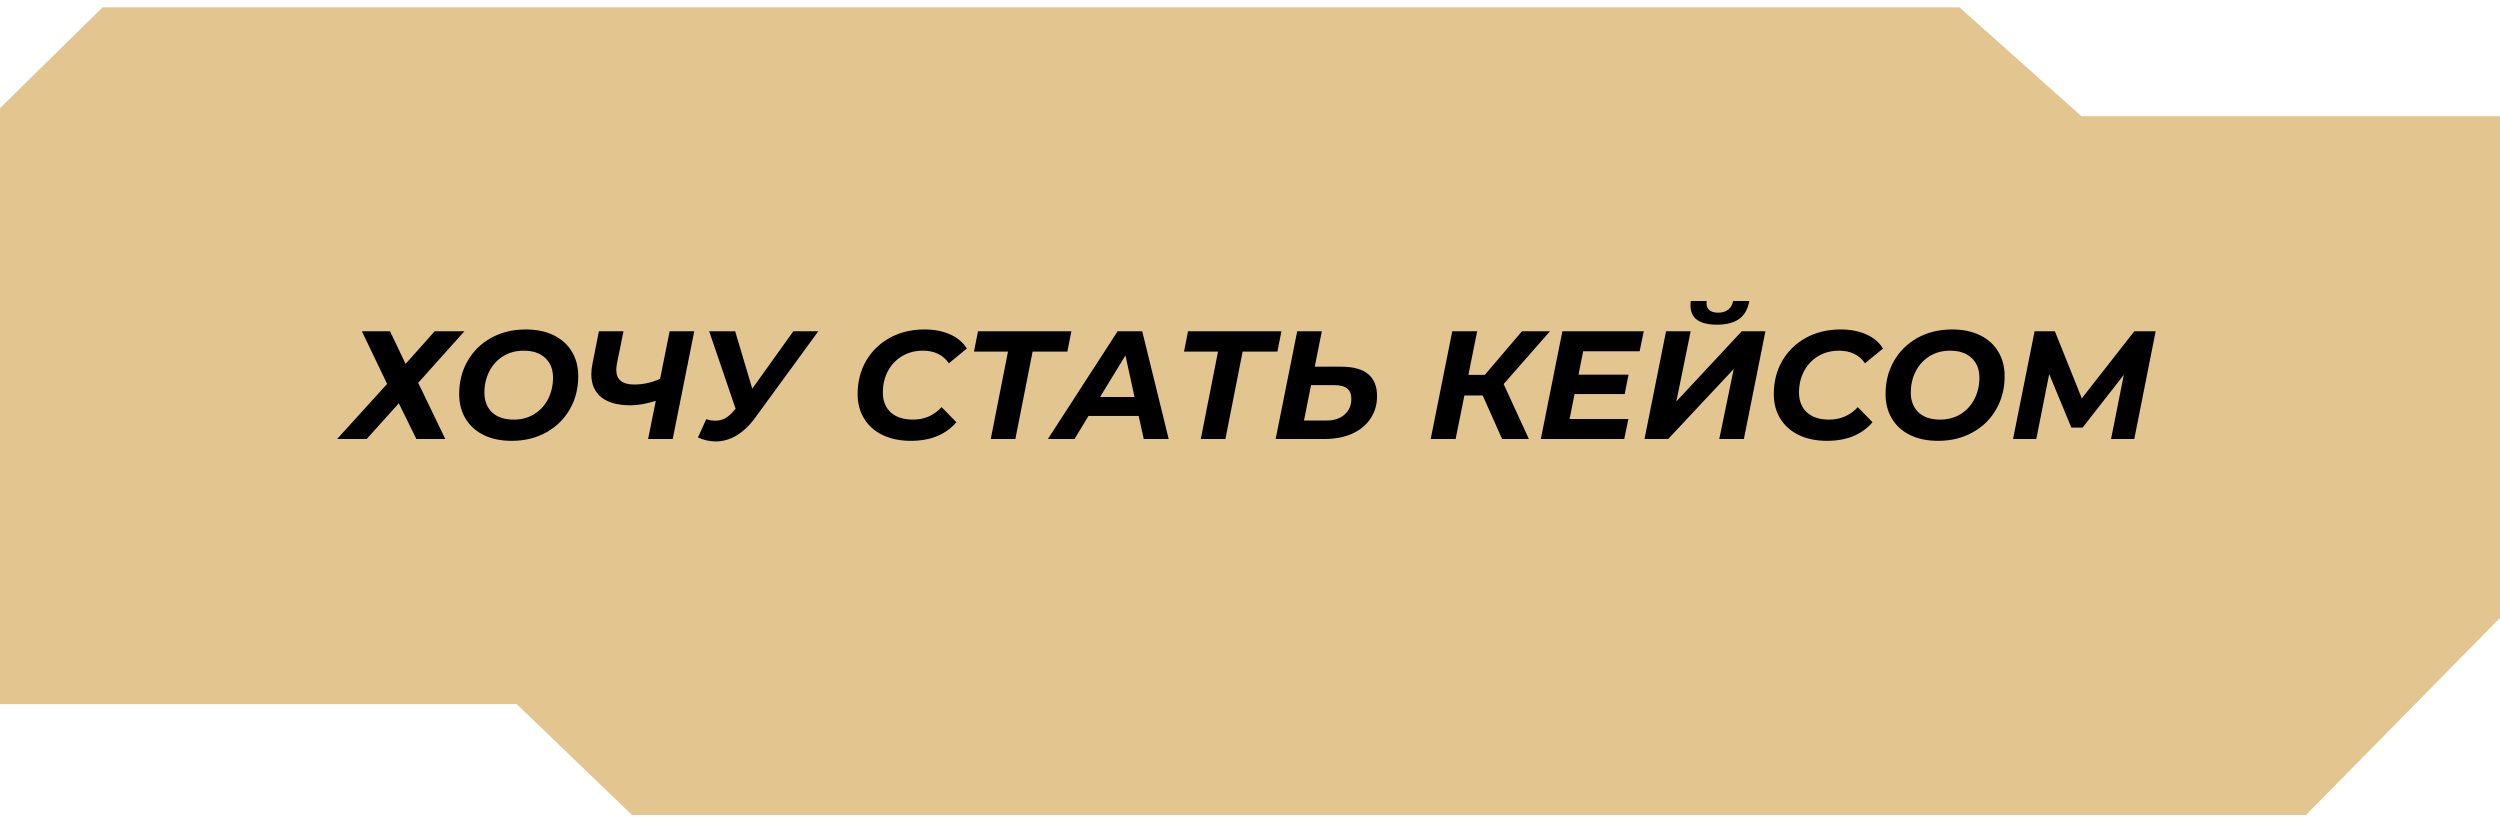 <?xml version="1.0" encoding="UTF-8"?> <svg xmlns="http://www.w3.org/2000/svg" width="260" height="85" viewBox="0 0 260 85" fill="none"> <path d="M0 11.246L10.666 0.763H203.786L216.469 12.085H260V64.26L239.818 84.763H65.727L53.739 73.225H0V41.848V11.246Z" fill="#E2C58F"></path> <path d="M40.565 34.455L42.181 37.847L45.205 34.455H48.293L43.493 39.815L46.309 45.655H43.301L41.477 41.943L38.133 45.655H35.061L40.261 39.927L37.637 34.455H40.565ZM53.21 45.847C52.09 45.847 51.12 45.645 50.298 45.239C49.477 44.834 48.848 44.263 48.41 43.527C47.973 42.791 47.754 41.943 47.754 40.983C47.754 39.714 48.042 38.573 48.618 37.559C49.205 36.535 50.021 35.73 51.066 35.143C52.122 34.557 53.328 34.263 54.682 34.263C55.802 34.263 56.773 34.466 57.594 34.871C58.416 35.277 59.045 35.847 59.482 36.583C59.92 37.319 60.138 38.167 60.138 39.127C60.138 40.397 59.845 41.543 59.258 42.567C58.682 43.581 57.866 44.381 56.81 44.967C55.765 45.554 54.565 45.847 53.21 45.847ZM53.434 43.639C54.256 43.639 54.976 43.442 55.594 43.047C56.213 42.653 56.688 42.125 57.018 41.463C57.349 40.802 57.514 40.071 57.514 39.271C57.514 38.418 57.248 37.741 56.714 37.239C56.181 36.727 55.429 36.471 54.458 36.471C53.637 36.471 52.917 36.669 52.298 37.063C51.68 37.458 51.205 37.986 50.874 38.647C50.544 39.309 50.378 40.039 50.378 40.839C50.378 41.693 50.645 42.375 51.178 42.887C51.712 43.389 52.464 43.639 53.434 43.639ZM72.202 34.455L69.962 45.655H67.402L68.202 41.687C67.232 41.997 66.352 42.151 65.562 42.151C64.25 42.151 63.242 41.874 62.538 41.319C61.845 40.754 61.498 39.959 61.498 38.935C61.498 38.583 61.536 38.226 61.61 37.863L62.282 34.455H64.842L64.17 37.767C64.117 38.055 64.09 38.285 64.09 38.455C64.09 39.479 64.714 39.991 65.962 39.991C66.88 39.991 67.776 39.794 68.65 39.399L69.642 34.455H72.202ZM85.099 34.455L78.571 43.399C77.963 44.242 77.307 44.871 76.603 45.287C75.899 45.703 75.174 45.911 74.427 45.911C73.819 45.911 73.206 45.773 72.587 45.495L73.451 43.591C73.771 43.698 74.085 43.751 74.395 43.751C74.757 43.751 75.094 43.671 75.403 43.511C75.712 43.341 76.016 43.079 76.315 42.727L76.507 42.519L73.755 34.455H76.459L78.235 40.423L82.507 34.455H85.099ZM94.728 45.847C93.608 45.847 92.626 45.645 91.784 45.239C90.952 44.834 90.312 44.263 89.864 43.527C89.416 42.791 89.192 41.943 89.192 40.983C89.192 39.714 89.48 38.573 90.056 37.559C90.642 36.535 91.464 35.73 92.52 35.143C93.576 34.557 94.787 34.263 96.152 34.263C97.154 34.263 98.04 34.434 98.808 34.775C99.576 35.117 100.157 35.607 100.552 36.247L98.68 37.783C98.082 36.909 97.181 36.471 95.976 36.471C95.154 36.471 94.429 36.663 93.8 37.047C93.171 37.431 92.68 37.954 92.328 38.615C91.987 39.277 91.816 40.013 91.816 40.823C91.816 41.687 92.088 42.375 92.632 42.887C93.186 43.389 93.96 43.639 94.952 43.639C96.136 43.639 97.128 43.207 97.928 42.343L99.464 43.911C98.355 45.202 96.776 45.847 94.728 45.847ZM111.006 36.567H107.39L105.598 45.655H103.038L104.83 36.567H101.294L101.71 34.455H111.422L111.006 36.567ZM118.423 43.255H113.207L111.751 45.655H108.983L116.231 34.455H118.791L121.543 45.655H118.951L118.423 43.255ZM117.991 41.287L117.047 36.967L114.407 41.287H117.991ZM132.85 36.567H129.234L127.442 45.655H124.882L126.674 36.567H123.138L123.554 34.455H133.266L132.85 36.567ZM139.485 38.135C141.97 38.135 143.213 39.154 143.213 41.191C143.213 42.077 142.984 42.861 142.525 43.543C142.077 44.215 141.437 44.738 140.605 45.111C139.784 45.474 138.824 45.655 137.725 45.655H132.669L134.909 34.455H137.469L136.733 38.135H139.485ZM137.949 43.735C138.728 43.735 139.352 43.533 139.821 43.127C140.301 42.711 140.541 42.162 140.541 41.479C140.541 40.989 140.397 40.631 140.109 40.407C139.832 40.173 139.384 40.055 138.765 40.055H136.349L135.613 43.735H137.949ZM156.378 39.943L159.002 45.655H156.218L154.202 41.127H152.298L151.386 45.655H148.794L151.034 34.455H153.626L152.714 38.983H154.426L158.282 34.455H161.194L156.378 39.943ZM164.647 36.535L164.167 38.967H169.367L168.967 40.983H163.751L163.239 43.575H169.351L168.919 45.655H160.247L162.487 34.455H170.951L170.519 36.535H164.647ZM173.268 34.455H175.828L174.34 41.751L181.14 34.455H183.604L181.364 45.655H178.804L180.308 38.375L173.492 45.655H171.028L173.268 34.455ZM178.564 33.767C177.658 33.767 176.97 33.602 176.5 33.271C176.042 32.93 175.812 32.429 175.812 31.767C175.812 31.565 175.823 31.41 175.844 31.303H177.492C177.482 31.357 177.476 31.431 177.476 31.527C177.476 31.837 177.578 32.082 177.78 32.263C177.994 32.434 178.298 32.519 178.692 32.519C179.108 32.519 179.45 32.418 179.716 32.215C179.994 32.002 180.17 31.698 180.244 31.303H181.924C181.786 32.135 181.439 32.754 180.884 33.159C180.33 33.565 179.556 33.767 178.564 33.767ZM190.009 45.847C188.889 45.847 187.908 45.645 187.065 45.239C186.233 44.834 185.593 44.263 185.145 43.527C184.697 42.791 184.473 41.943 184.473 40.983C184.473 39.714 184.761 38.573 185.337 37.559C185.924 36.535 186.745 35.73 187.801 35.143C188.857 34.557 190.068 34.263 191.433 34.263C192.436 34.263 193.321 34.434 194.089 34.775C194.857 35.117 195.438 35.607 195.833 36.247L193.961 37.783C193.364 36.909 192.462 36.471 191.257 36.471C190.436 36.471 189.71 36.663 189.081 37.047C188.452 37.431 187.961 37.954 187.609 38.615C187.268 39.277 187.097 40.013 187.097 40.823C187.097 41.687 187.369 42.375 187.913 42.887C188.468 43.389 189.241 43.639 190.233 43.639C191.417 43.639 192.409 43.207 193.209 42.343L194.745 43.911C193.636 45.202 192.057 45.847 190.009 45.847ZM201.554 45.847C200.434 45.847 199.463 45.645 198.642 45.239C197.821 44.834 197.191 44.263 196.754 43.527C196.317 42.791 196.098 41.943 196.098 40.983C196.098 39.714 196.386 38.573 196.962 37.559C197.549 36.535 198.365 35.73 199.41 35.143C200.466 34.557 201.671 34.263 203.026 34.263C204.146 34.263 205.117 34.466 205.938 34.871C206.759 35.277 207.389 35.847 207.826 36.583C208.263 37.319 208.482 38.167 208.482 39.127C208.482 40.397 208.189 41.543 207.602 42.567C207.026 43.581 206.21 44.381 205.154 44.967C204.109 45.554 202.909 45.847 201.554 45.847ZM201.778 43.639C202.599 43.639 203.319 43.442 203.938 43.047C204.557 42.653 205.031 42.125 205.362 41.463C205.693 40.802 205.858 40.071 205.858 39.271C205.858 38.418 205.591 37.741 205.058 37.239C204.525 36.727 203.773 36.471 202.802 36.471C201.981 36.471 201.261 36.669 200.642 37.063C200.023 37.458 199.549 37.986 199.218 38.647C198.887 39.309 198.722 40.039 198.722 40.839C198.722 41.693 198.989 42.375 199.522 42.887C200.055 43.389 200.807 43.639 201.778 43.639ZM224.189 34.455L221.965 45.655H219.549L220.877 38.983L216.589 44.471H215.421L213.117 38.903L211.773 45.655H209.357L211.597 34.455H213.709L216.509 41.431L221.965 34.455H224.189Z" fill="black"></path> </svg> 